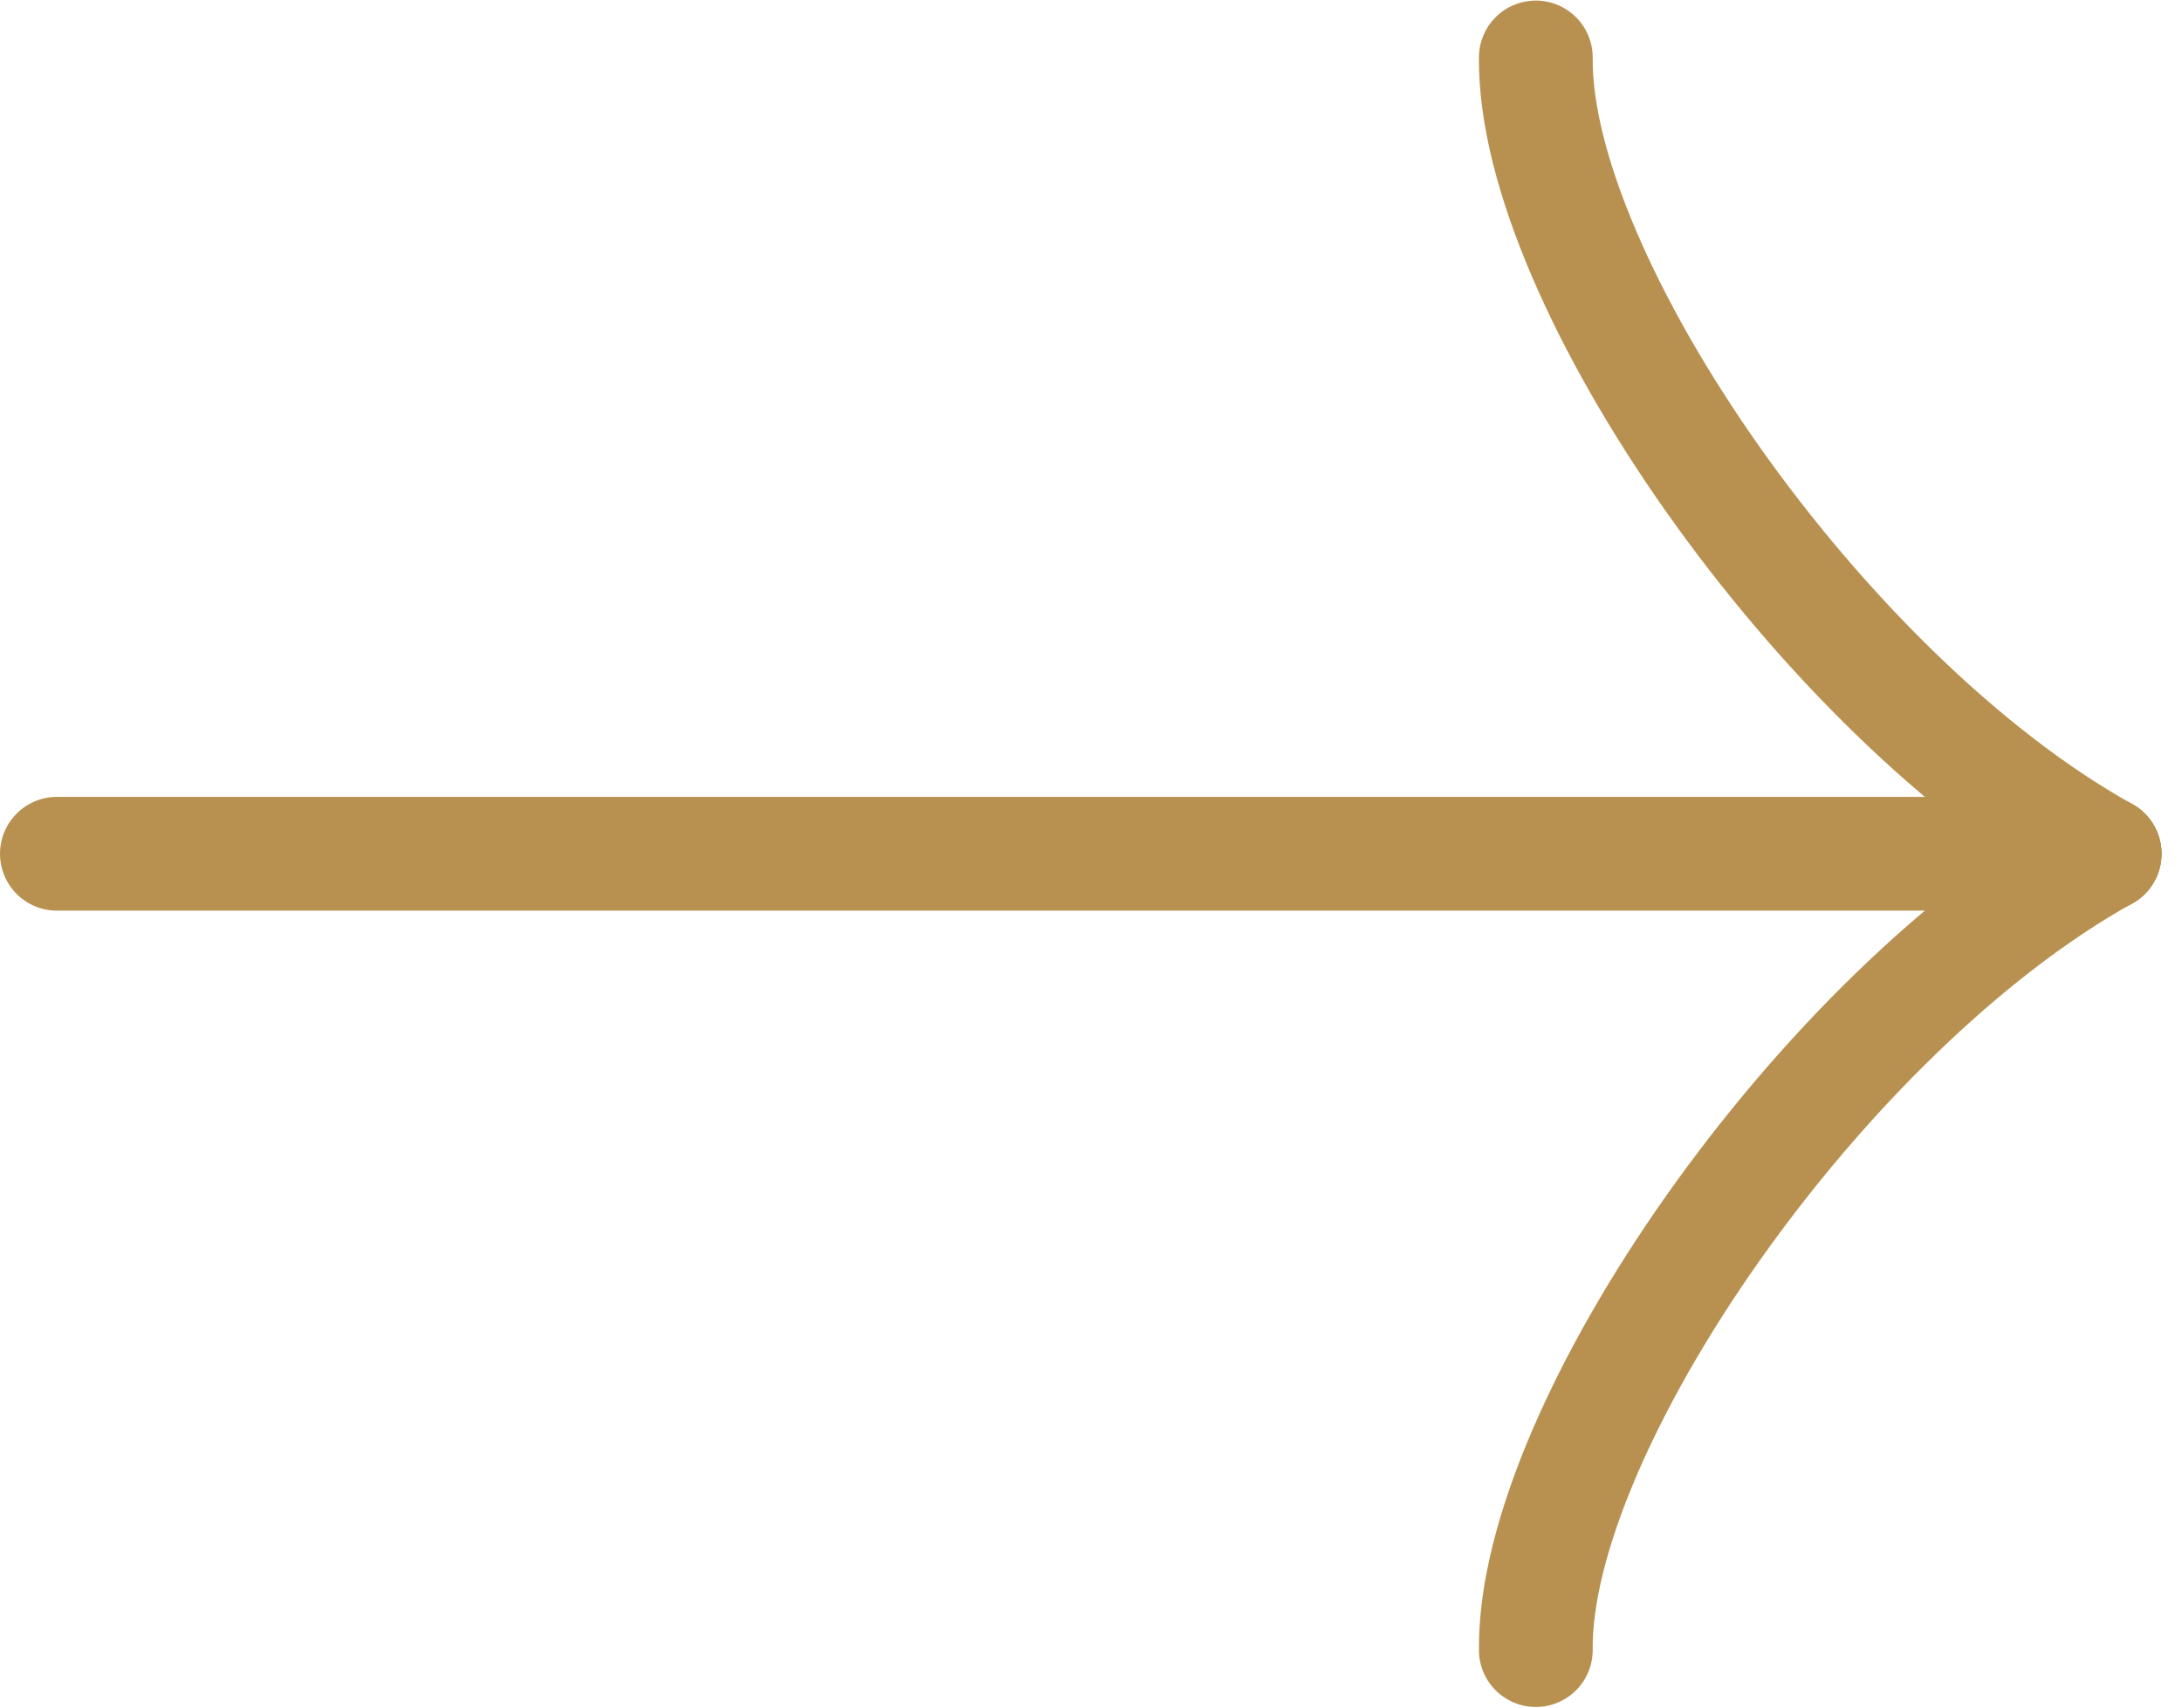 <svg xmlns="http://www.w3.org/2000/svg" width="19.18" height="15.011" viewBox="0 0 19.18 15.011">
  <g id="arrow" transform="translate(0.5 0.505)">
    <path id="Tracciato_2" data-name="Tracciato 2" d="M310.578,663.79c1.95.021,5.617-2.513,7-5" transform="translate(676.79 -310.578) rotate(90)" fill="none" stroke="#b89151" stroke-linecap="round" stroke-width="1"/>
    <path id="Tracciato_3" data-name="Tracciato 3" d="M317.578,663.79c-1.95.021-5.617-2.513-7-5" transform="translate(676.79 -303.578) rotate(90)" fill="none" stroke="#b89151" stroke-linecap="round" stroke-width="1"/>
    <line id="Linea_3" data-name="Linea 3" x2="18" transform="translate(0 7)" fill="none" stroke="#b89151" stroke-linecap="round" stroke-width="1"/>
  </g>
</svg>
